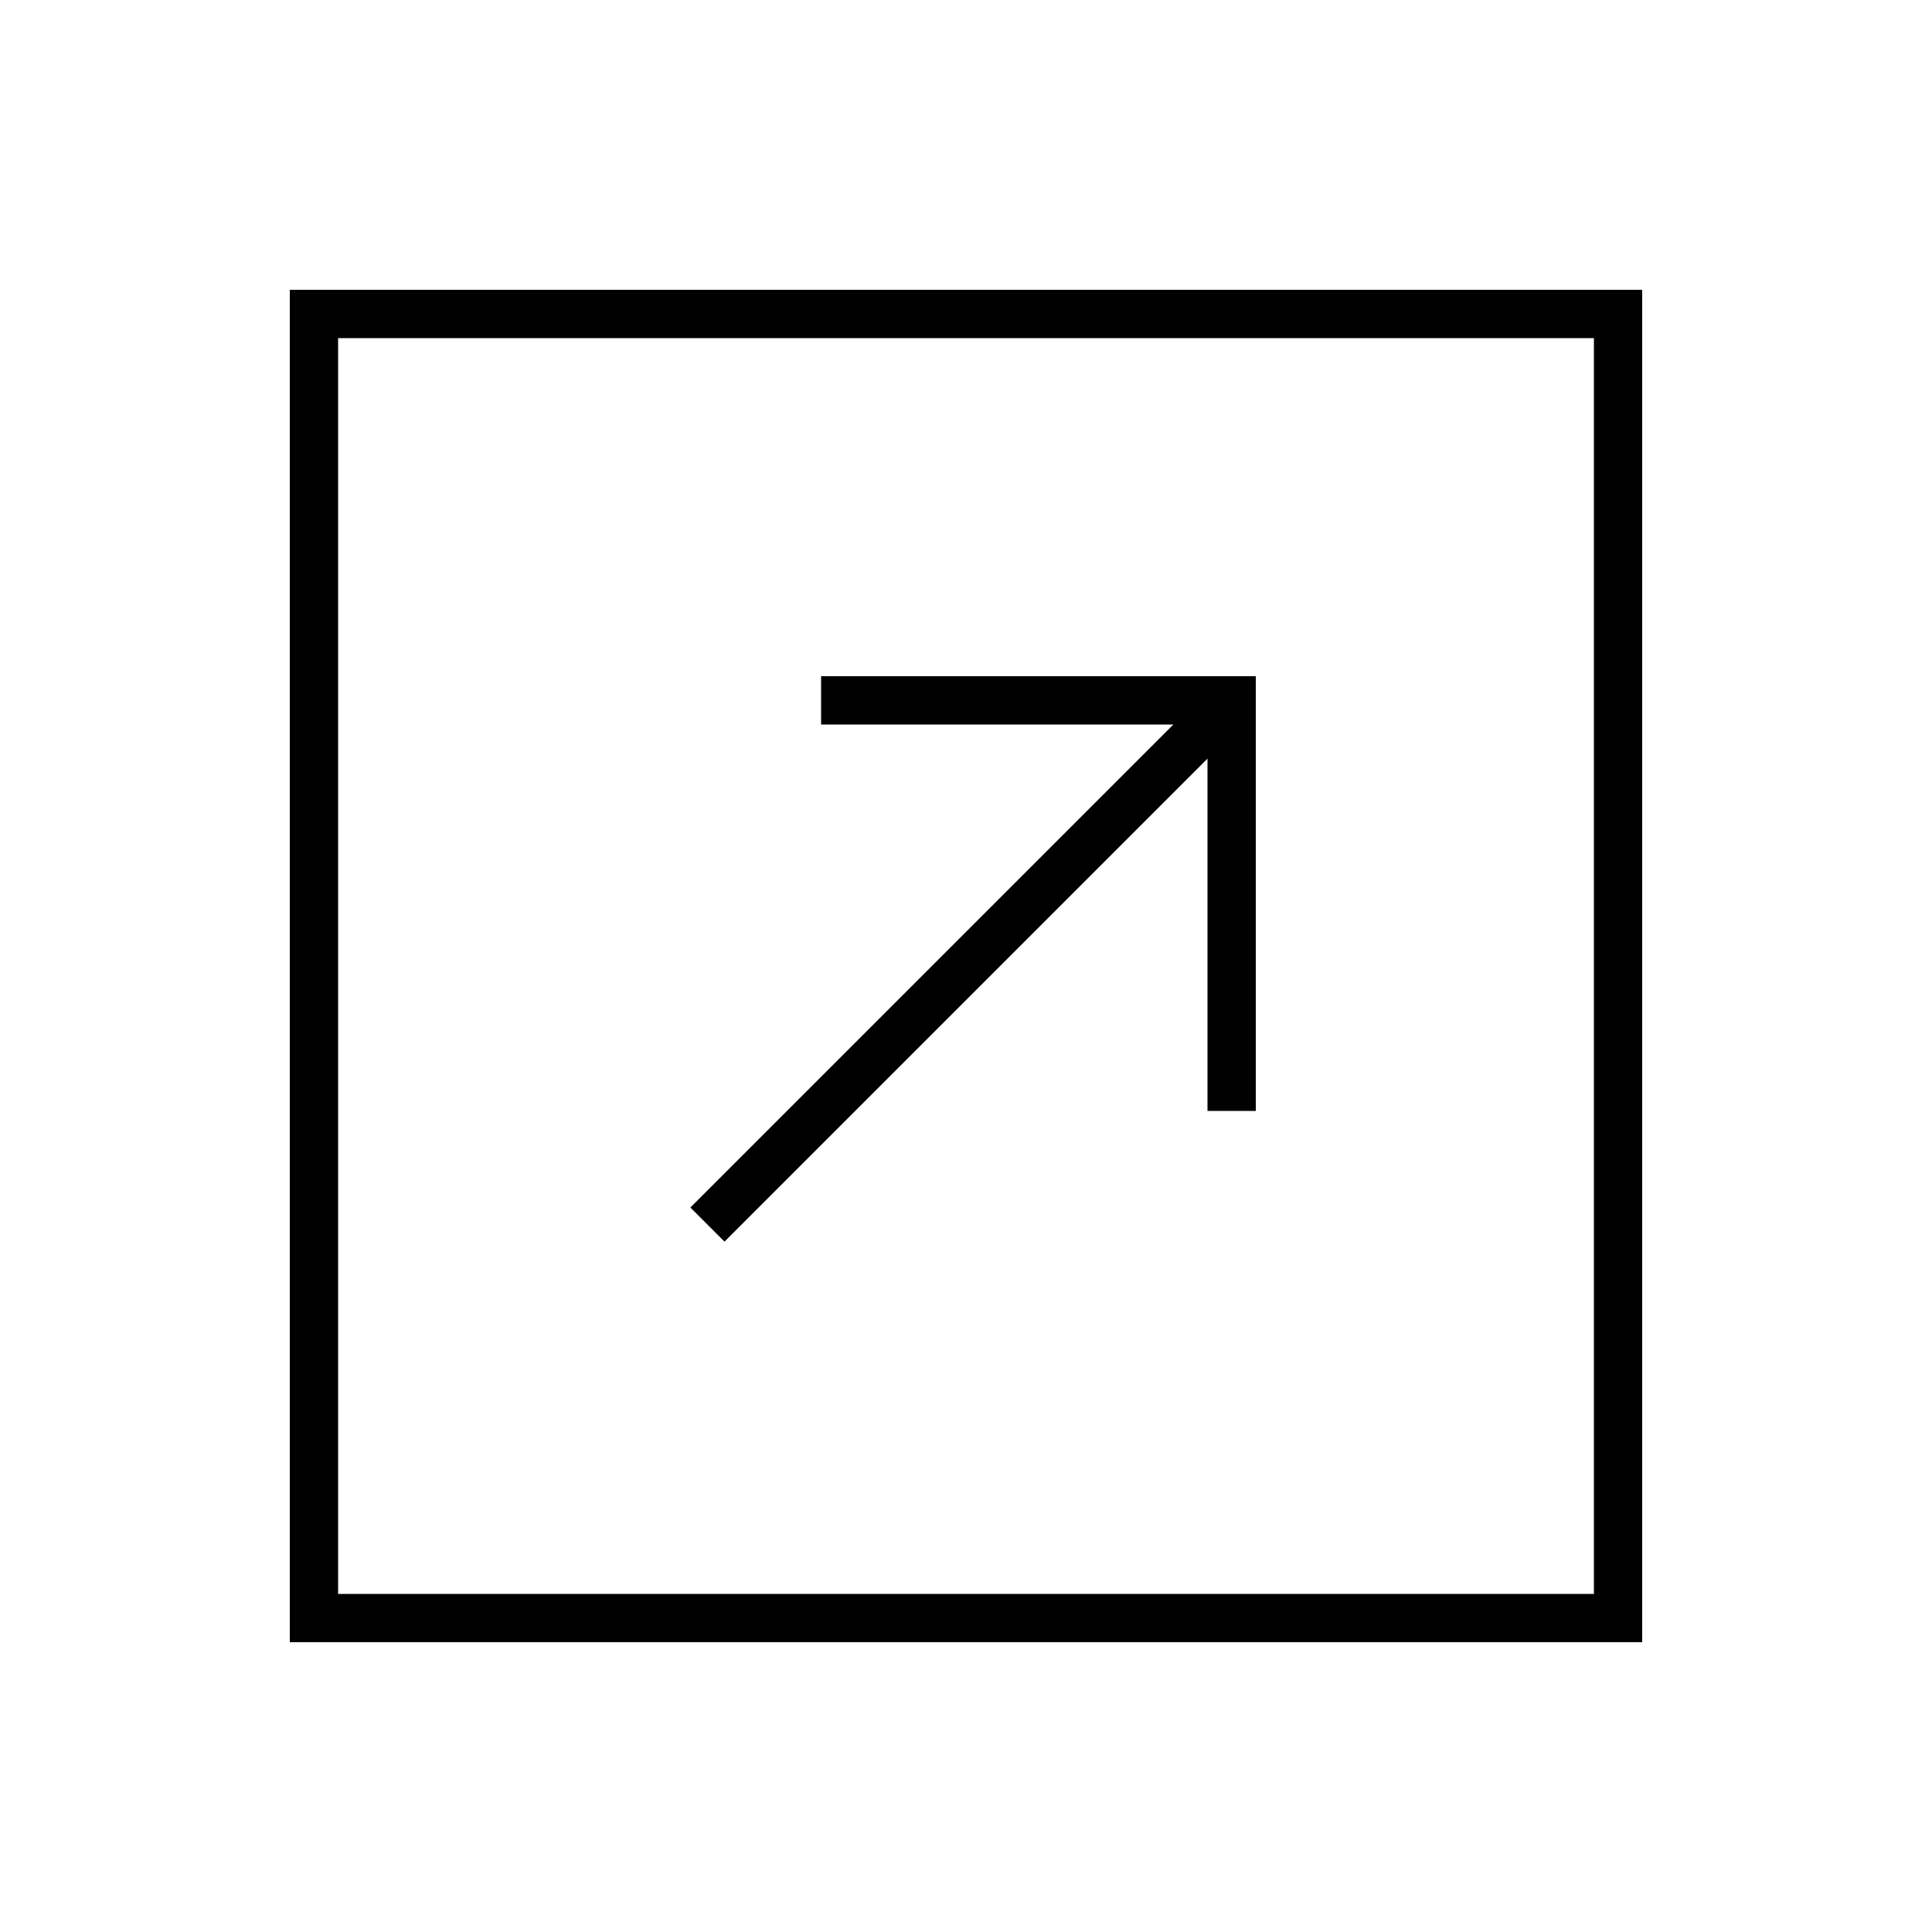 <svg xmlns="http://www.w3.org/2000/svg" viewBox="0 0 640 640"><!--! Font Awesome Pro 7.1.0 by @fontawesome - https://fontawesome.com License - https://fontawesome.com/license (Commercial License) Copyright 2025 Fonticons, Inc. --><path fill="currentColor" d="M528 112L528 528L112 528L112 112L528 112zM544 96L96 96L96 544L544 544L544 96zM408 224L272 224L272 240L388.7 240L234.4 394.3L228.7 400L240 411.3L245.7 405.6L400 251.3L400 368L416 368L416 224L408 224z"/></svg>